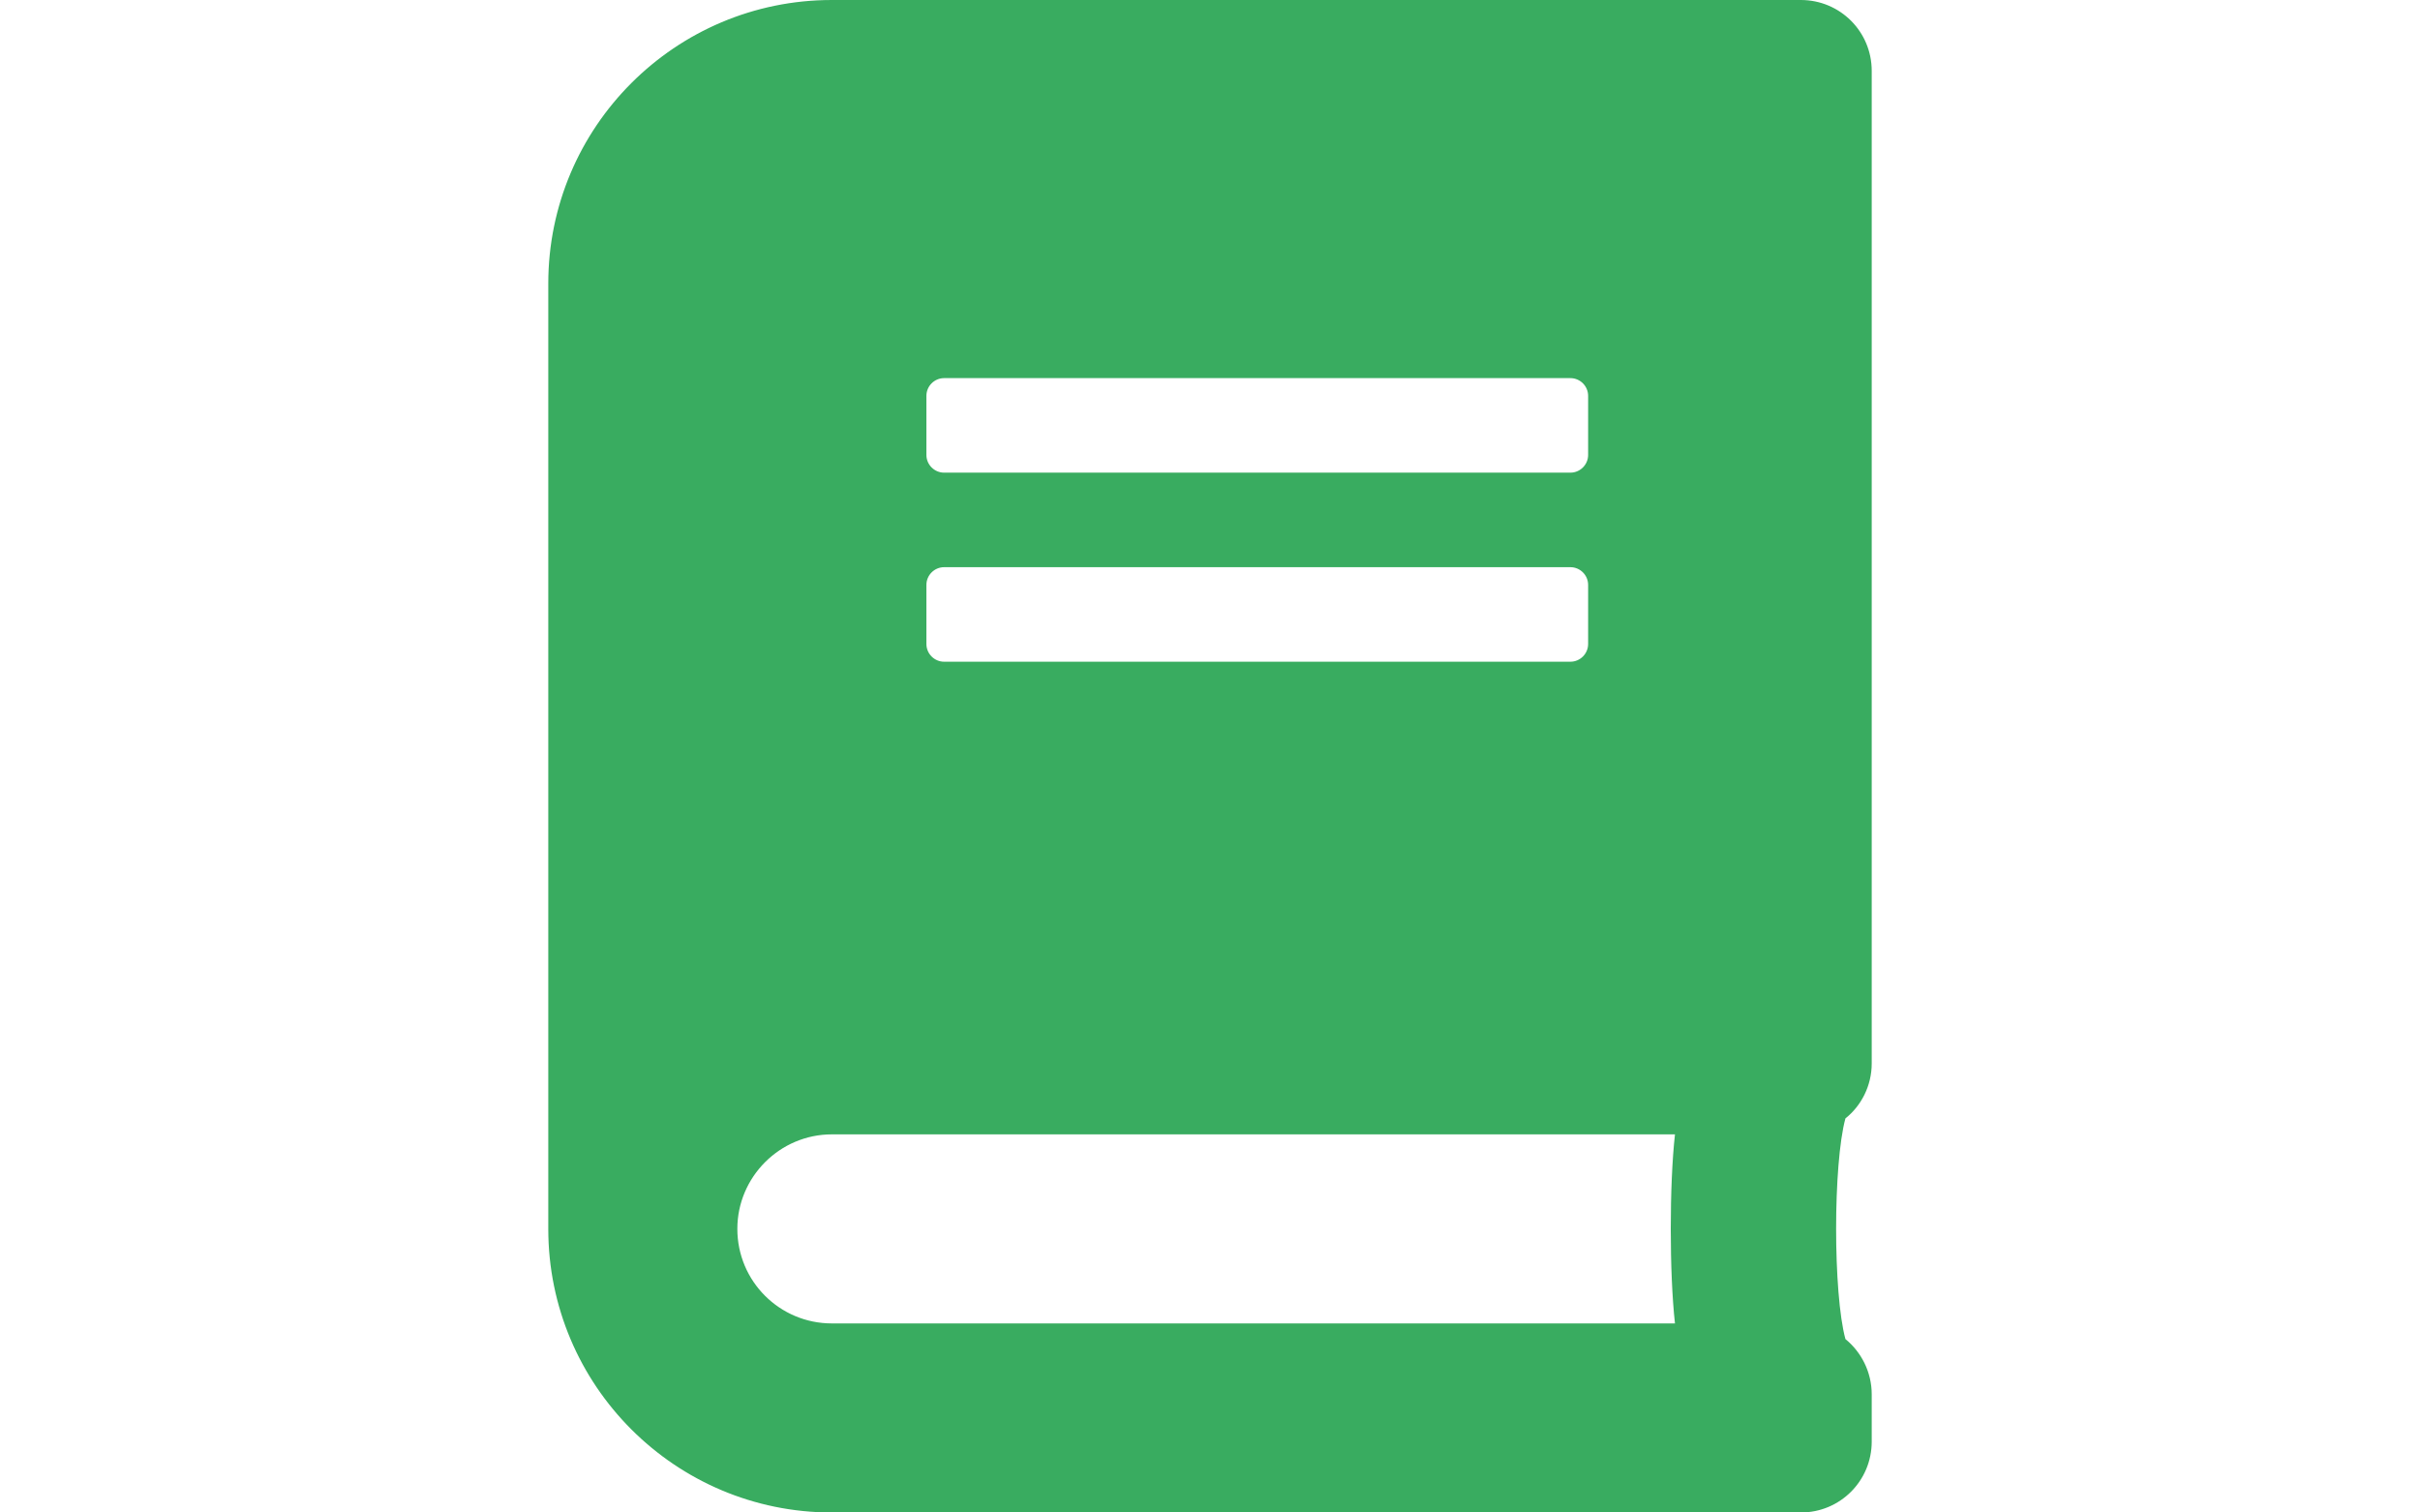 <?xml version="1.0" encoding="utf-8"?>
<!-- Generator: Adobe Illustrator 16.0.3, SVG Export Plug-In . SVG Version: 6.00 Build 0)  -->
<!DOCTYPE svg PUBLIC "-//W3C//DTD SVG 1.1//EN" "http://www.w3.org/Graphics/SVG/1.1/DTD/svg11.dtd">
<svg version="1.1" id="Layer_1" xmlns="http://www.w3.org/2000/svg" xmlns:xlink="http://www.w3.org/1999/xlink" x="0px" y="0px"
	 width="1280px" height="800px" viewBox="0 0 1280 800" enable-background="new 0 0 1280 800" xml:space="preserve">
<path fill="#39AC60" d="M990,562.5v-525C990,16.719,973.281,0,952.5,0H440c-82.813,0-150,67.188-150,150v500
	c0,82.813,67.188,150,150,150h512.5c20.781,0,37.5-16.719,37.5-37.5v-25c0-11.719-5.469-22.344-13.906-29.219
	c-6.563-24.063-6.563-92.656,0-116.72C984.531,584.844,990,574.218,990,562.5L990,562.5z M490,209.375
	c0-5.156,4.219-9.375,9.375-9.375h331.25c5.156,0,9.375,4.219,9.375,9.375v31.25c0,5.156-4.219,9.375-9.375,9.375h-331.25
	c-5.156,0-9.375-4.219-9.375-9.375V209.375z M490,309.375c0-5.156,4.219-9.375,9.375-9.375h331.25c5.156,0,9.375,4.219,9.375,9.375
	v31.25c0,5.156-4.219,9.375-9.375,9.375h-331.25c-5.156,0-9.375-4.219-9.375-9.375V309.375z M885.937,700H440
	c-27.656,0-50-22.344-50-50c0-27.5,22.5-50,50-50h445.938C882.969,626.719,882.969,673.281,885.937,700z"/>
</svg>
